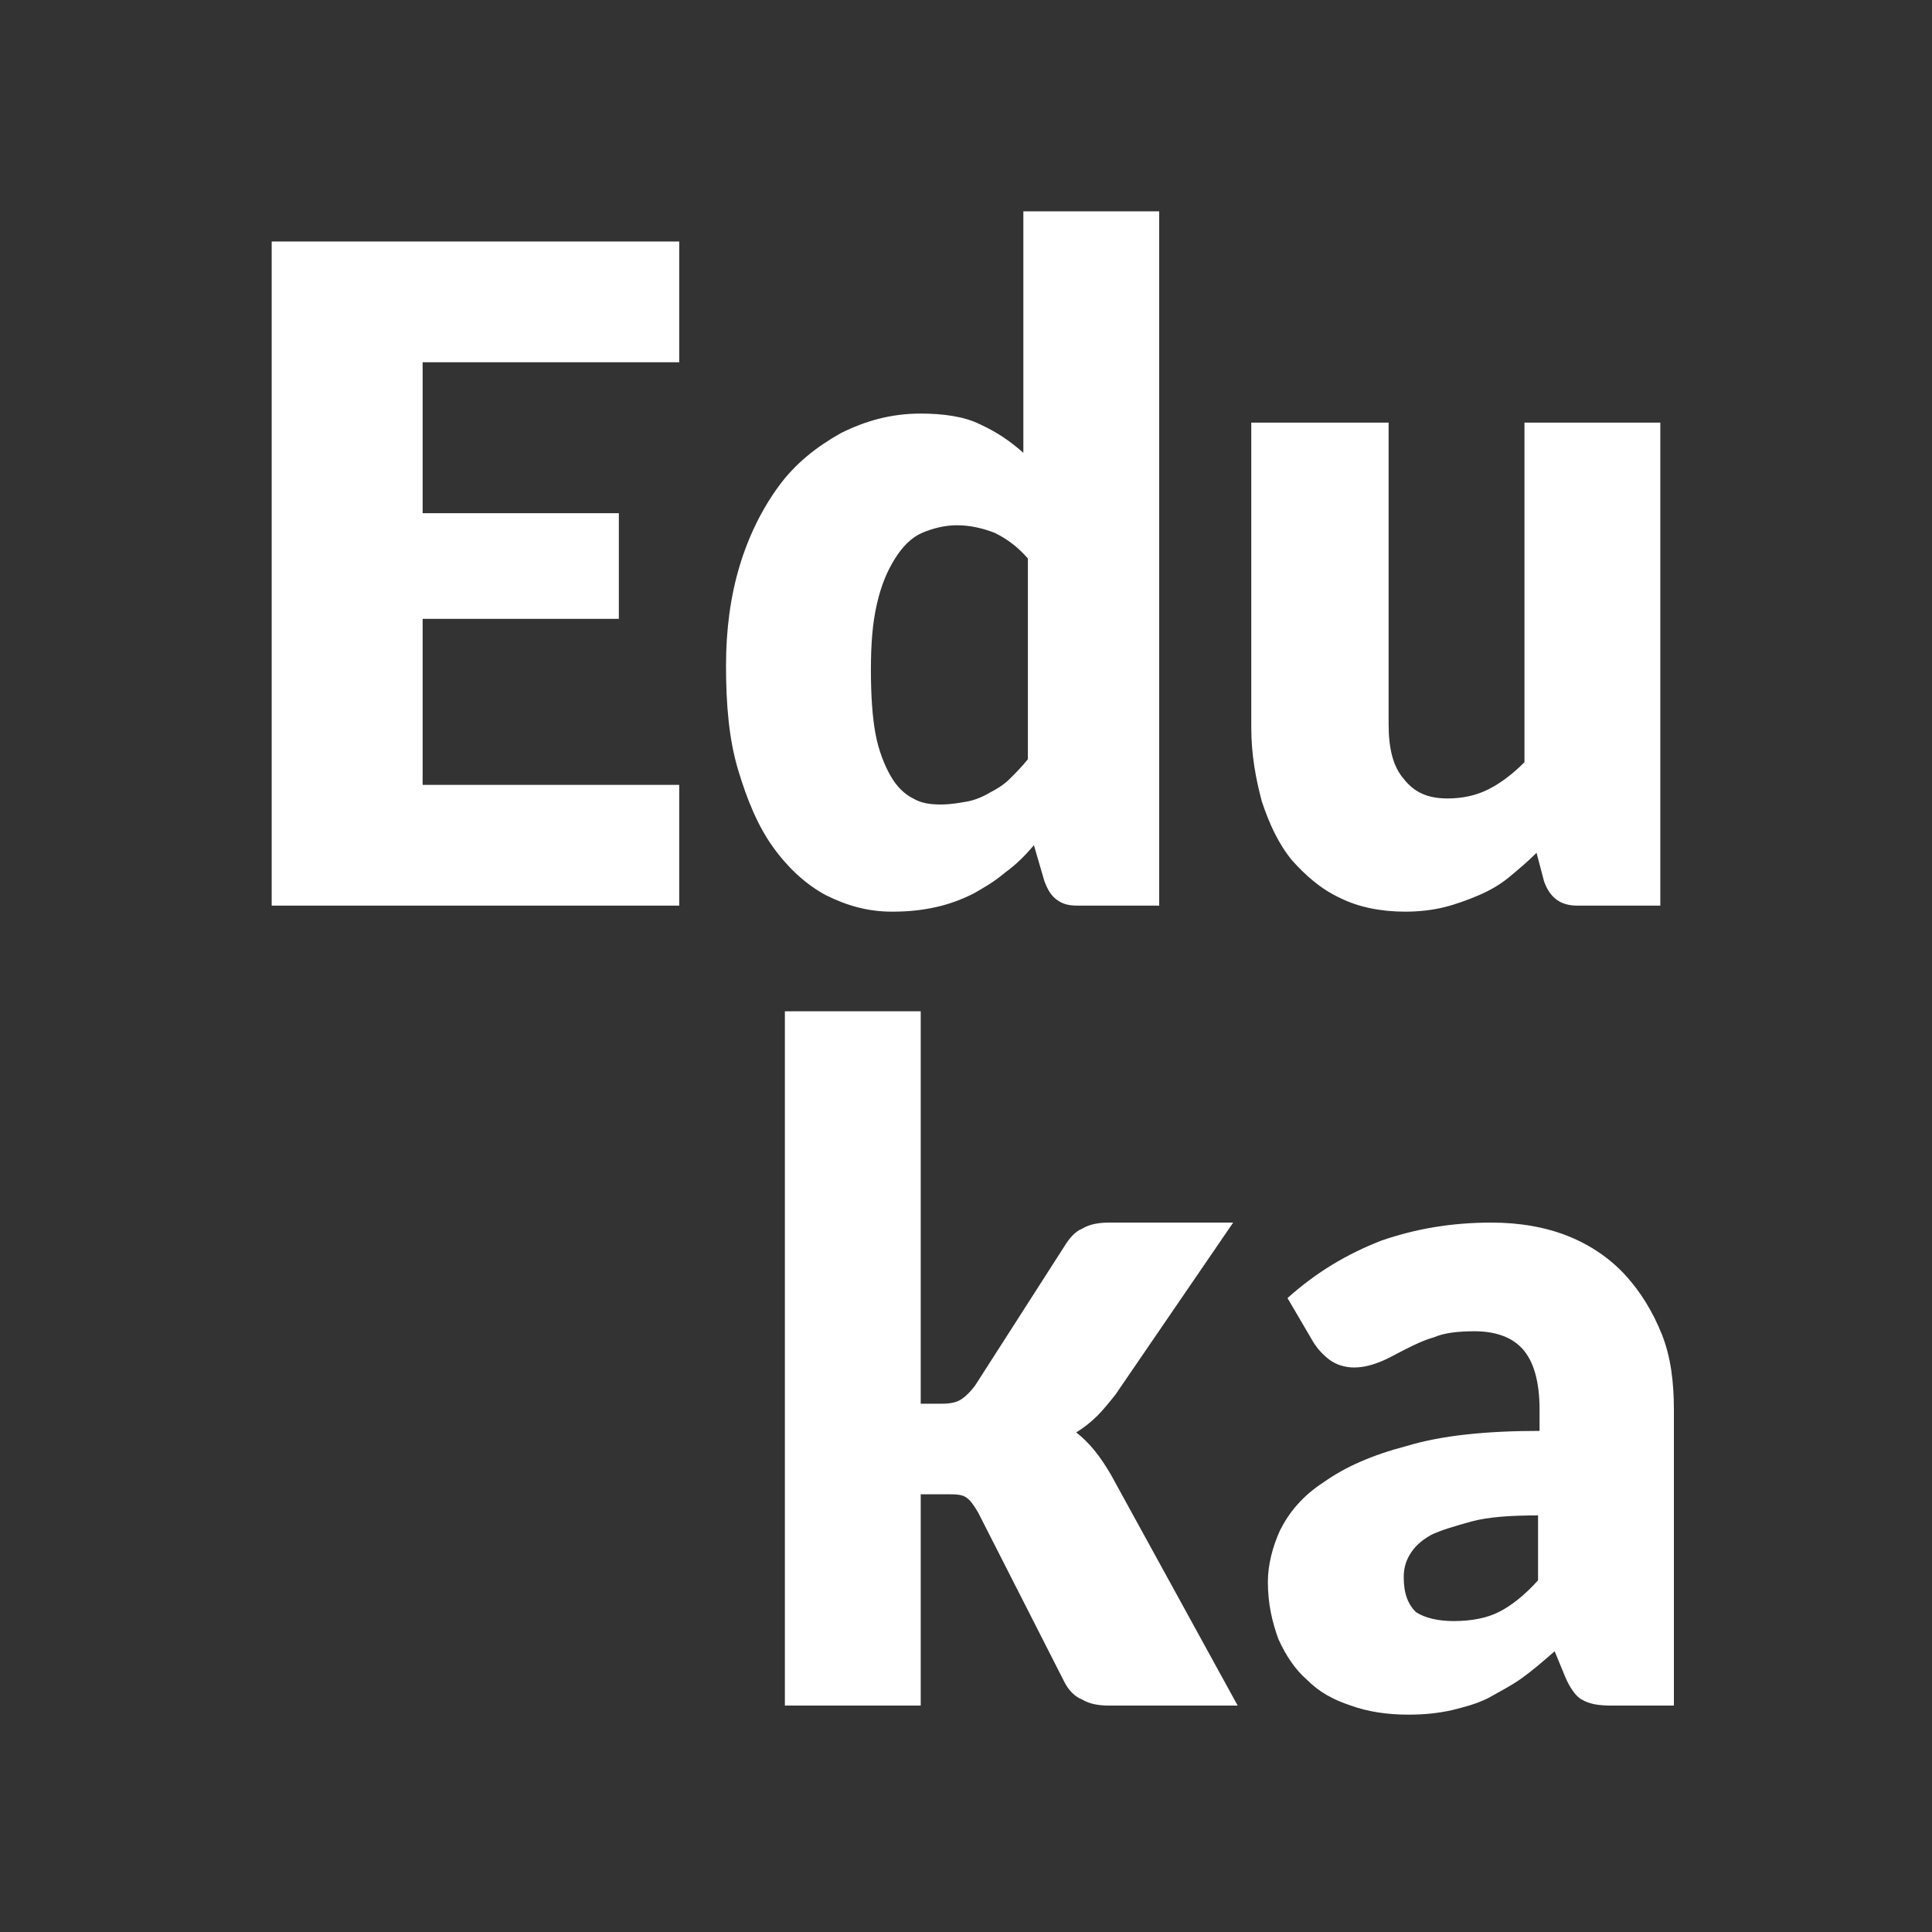 <svg xmlns="http://www.w3.org/2000/svg" id="eduka" x="0" y="0" version="1.1" viewBox="0 0 128 128" xml:space="preserve">
  <rect x="0" y="0" width="128" height="128" fill="#333333" stroke="none"/>
  <style>
    .st0{fill:#fff}
  </style>
  <g id="ka">
    <path id="a" d="M106.8 113c-.9 0-1.5-.1-2-.4-.4-.2-.8-.8-1.1-1.5l-.7-1.7c-.8.7-1.5 1.3-2.2 1.8-.7.5-1.5.9-2.2 1.3-.8.4-1.6.6-2.4.8-.9.2-1.8.3-2.9.3-1.4 0-2.7-.2-3.8-.6-1.2-.4-2.1-.9-2.9-1.7-.8-.7-1.4-1.6-1.9-2.7-.4-1.1-.7-2.3-.7-3.8 0-1.1.3-2.3.8-3.4.6-1.2 1.5-2.3 2.9-3.2 1.4-1 3.2-1.8 5.5-2.4 2.3-.7 5.3-1 8.8-1v-1.4c0-1.9-.4-3.2-1.1-4-.7-.8-1.8-1.2-3.2-1.2-1.1 0-2 .1-2.7.4-.7.2-1.3.5-1.9.8s-1.1.6-1.6.8c-.5.2-1.1.4-1.8.4-.6 0-1.2-.2-1.6-.5s-.8-.7-1.1-1.2L85.3 86c1.9-1.7 3.9-2.9 6.2-3.8 2.3-.8 4.7-1.2 7.3-1.2 1.9 0 3.6.3 5.1.9 1.5.6 2.8 1.5 3.8 2.6s1.8 2.4 2.4 3.9c.6 1.5.8 3.2.8 5V113h-4.1zm-10.5-5.6c1.2 0 2.2-.2 3-.6s1.7-1.1 2.6-2.1v-4.3c-1.8 0-3.3.1-4.4.4s-2.1.6-2.7.9c-.7.4-1.1.8-1.4 1.3-.3.5-.4 1-.4 1.5 0 1.1.3 1.8.8 2.3.6.4 1.5.6 2.5.6z" class="st0"/>
    <path id="k" d="M61 67v26h1.4c.6 0 1-.1 1.3-.3s.6-.5.9-.9l5.9-9.2c.3-.5.7-1 1.2-1.2.5-.3 1.1-.4 1.8-.4h8.2l-7.8 11.4c-.4.5-.8 1-1.2 1.4-.4.4-.9.8-1.4 1.1.9.7 1.6 1.6 2.3 2.8L82 113h-8.5c-.7 0-1.3-.1-1.8-.4-.5-.2-.9-.6-1.2-1.2l-5.7-11.2c-.3-.5-.5-.8-.8-1-.3-.2-.7-.2-1.3-.2H61v14h-9V67h9z" class="st0"/>
  </g>
  <g id="edu">
    <path id="u" d="M92 28v20c0 1.6.3 2.8 1 3.6.7.9 1.6 1.3 2.9 1.3 1 0 1.9-.2 2.7-.6.8-.4 1.6-1 2.4-1.8V28h9v32h-5.5c-1.1 0-1.8-.5-2.2-1.6l-.5-1.9c-.6.6-1.2 1.1-1.8 1.6-.6.5-1.3.9-2 1.2-.7.3-1.5.6-2.3.8-.8.2-1.7.3-2.6.3-1.6 0-3.1-.3-4.3-.9-1.3-.6-2.3-1.5-3.2-2.5-.9-1.1-1.5-2.4-2-3.9-.4-1.5-.7-3.1-.7-4.9V28H92z" class="st0"/>
    <path id="d" d="M71.4 60c-.6 0-1-.1-1.4-.4-.4-.3-.6-.7-.8-1.2l-.7-2.4c-.6.7-1.2 1.3-1.9 1.8-.7.6-1.4 1-2.1 1.4-.8.4-1.6.7-2.5.9-.9.2-1.8.3-2.9.3-1.6 0-3-.4-4.4-1.1-1.3-.7-2.5-1.8-3.5-3.2-1-1.4-1.7-3.1-2.3-5.1-.6-2-.8-4.3-.8-6.9 0-2.4.3-4.6.9-6.6.6-2 1.5-3.8 2.6-5.3s2.5-2.6 4.1-3.5c1.6-.8 3.3-1.3 5.3-1.3 1.5 0 2.9.2 3.9.7 1.1.5 2 1.1 2.9 1.9V14h9v46h-5.4zm-9.1-6.7c.7 0 1.2-.1 1.8-.2.5-.1 1-.3 1.5-.6.4-.2.9-.5 1.3-.9s.8-.8 1.2-1.3V37c-.7-.8-1.4-1.3-2.2-1.7-.8-.3-1.6-.5-2.5-.5-.8 0-1.6.2-2.3.5-.7.3-1.3.9-1.8 1.7-.5.8-.9 1.7-1.2 3s-.4 2.7-.4 4.4c0 1.7.1 3.1.3 4.2s.6 2.1 1 2.8c.4.7.9 1.2 1.5 1.5.5.3 1.1.4 1.8.4z" class="st0"/>
    <path id="e_1_" d="M45 16v8H28v10h13v7H28v11h17v8H18V16h27z" class="st0"/>
  </g>
</svg>

